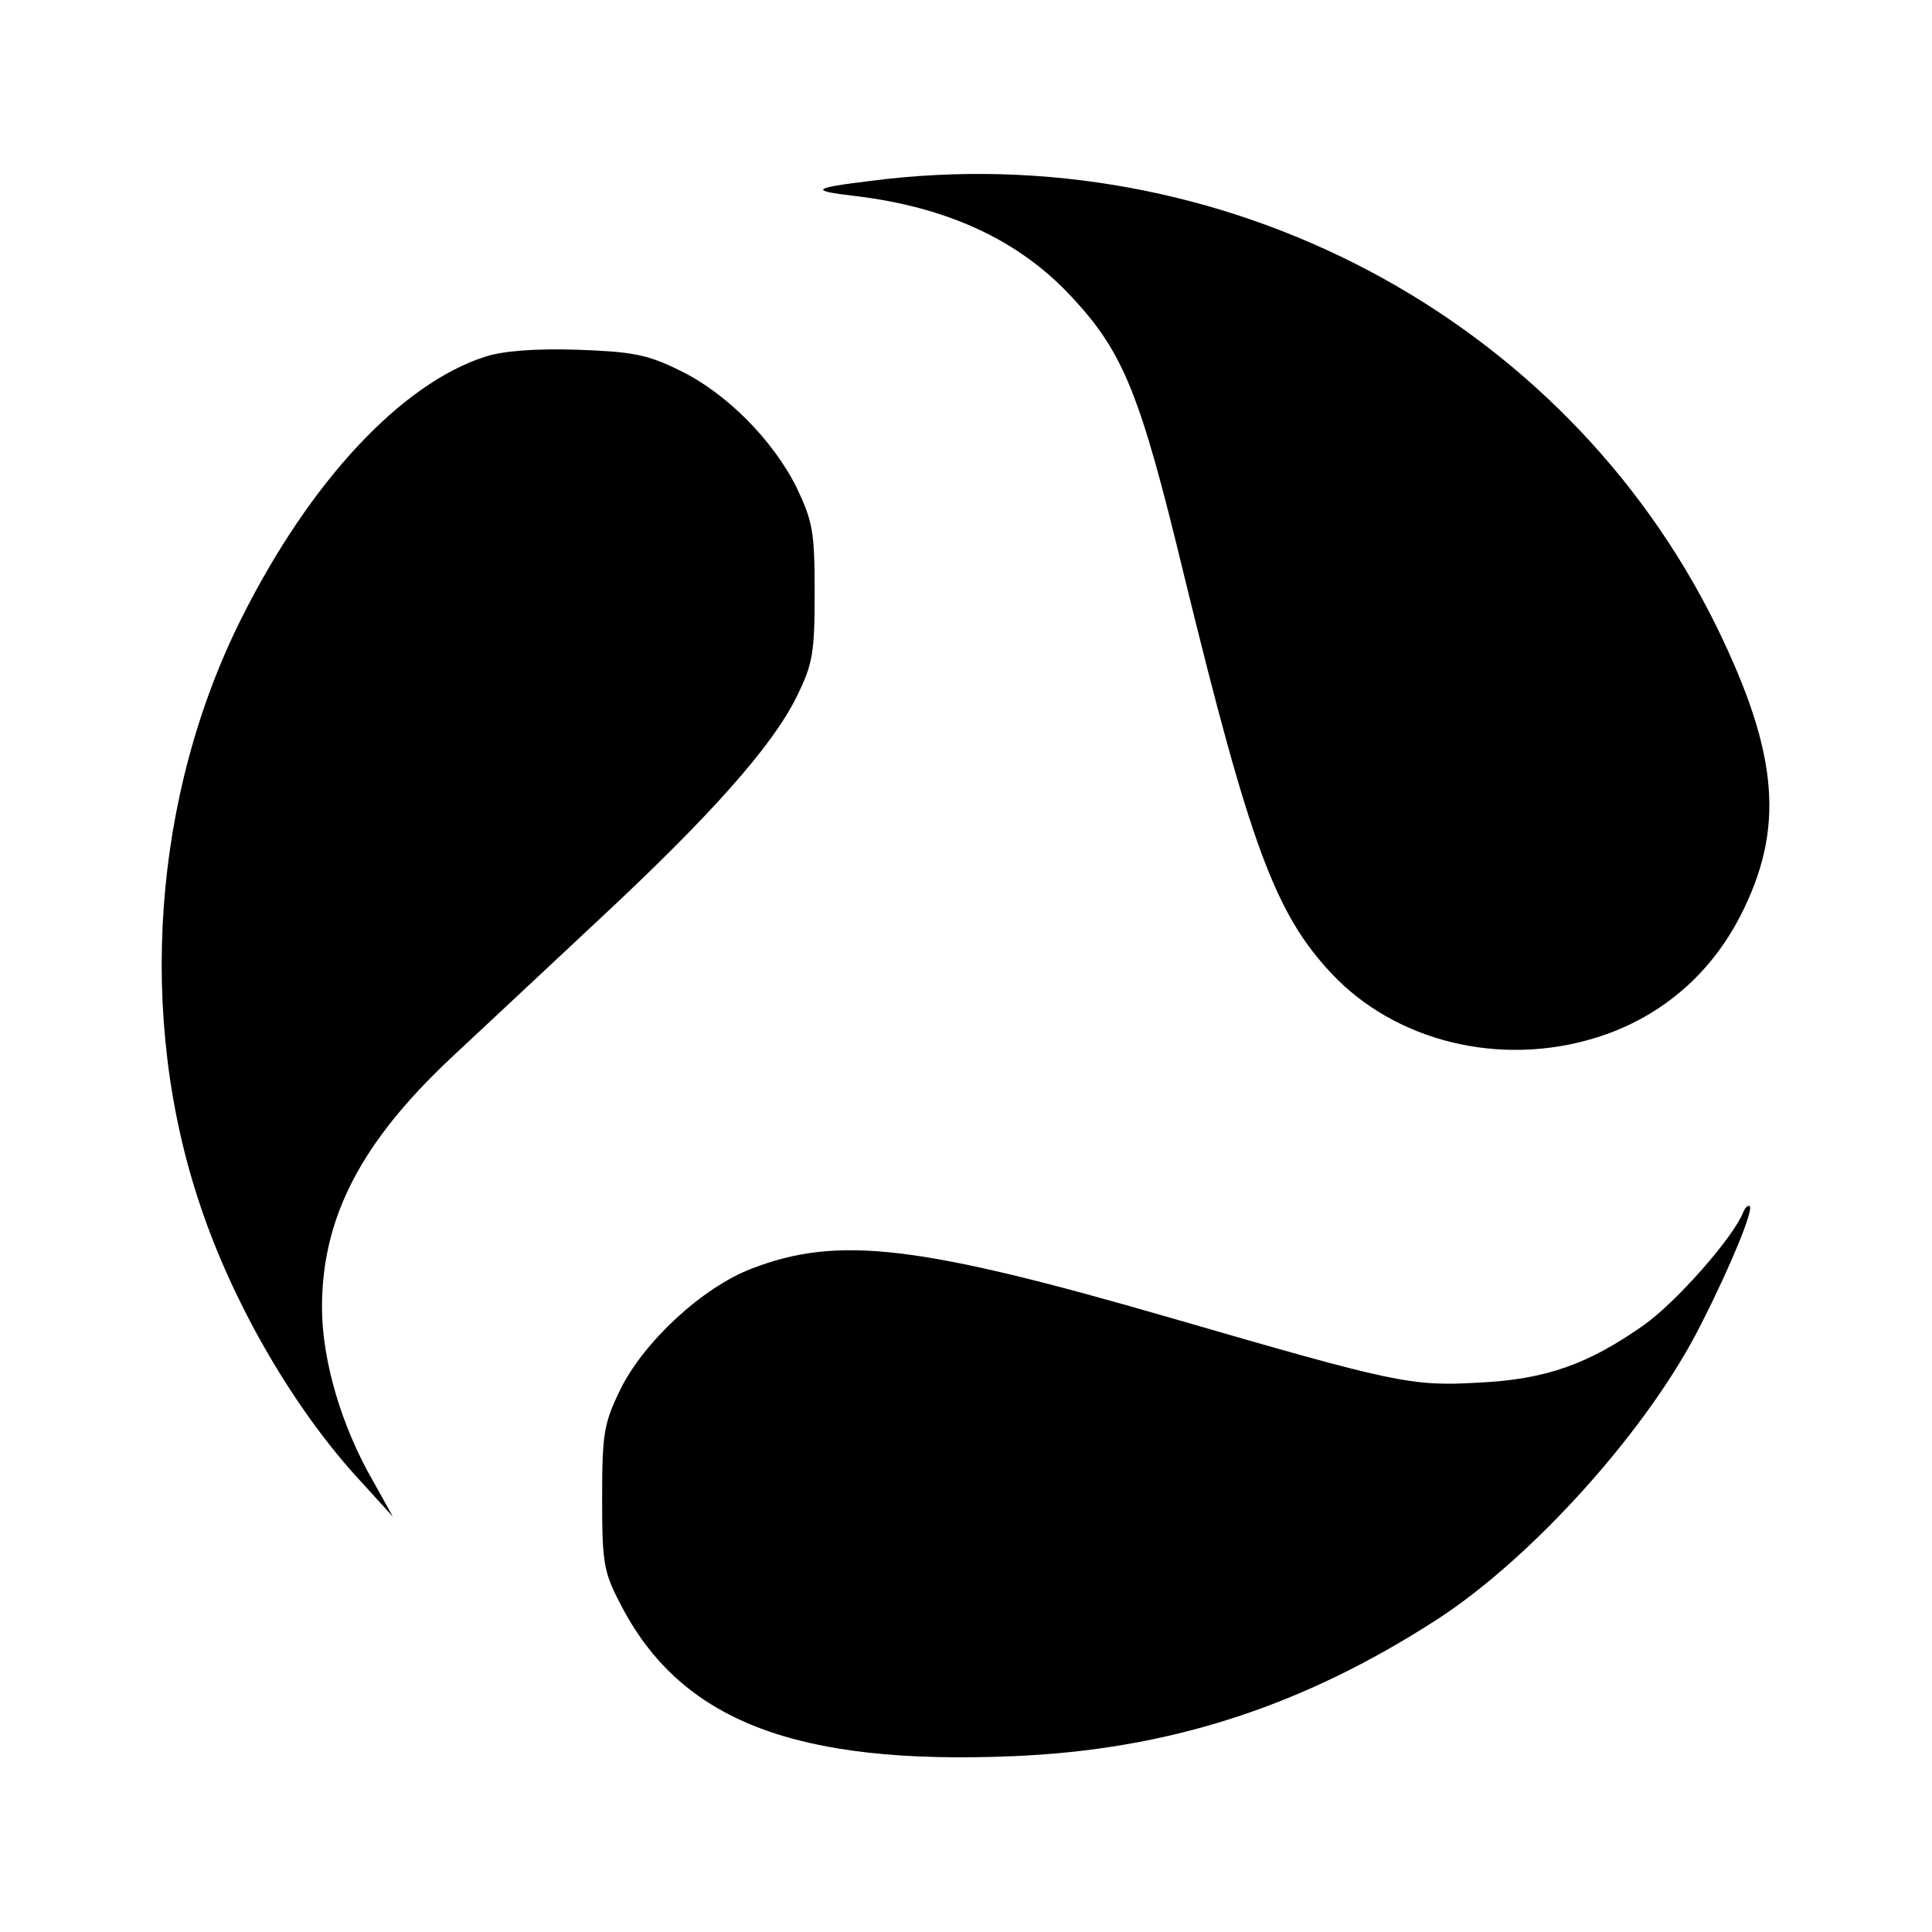 <?xml version="1.0" standalone="no"?>
<!DOCTYPE svg PUBLIC "-//W3C//DTD SVG 20010904//EN"
 "http://www.w3.org/TR/2001/REC-SVG-20010904/DTD/svg10.dtd">
<svg version="1.0" xmlns="http://www.w3.org/2000/svg"
 width="300pt" height="300pt" viewBox="0 0 300 300"
 preserveAspectRatio="xMidYMid meet">
<g transform="translate(0,300) scale(0.1,-0.1)"
fill="#000000" stroke="none">
<path d="M1351 2719 c-90 -11 -94 -15 -26 -23 146 -17 258 -69 340 -158 80
-86 106 -151 174 -433 102 -417 141 -523 228 -616 99 -106 261 -146 409 -101
99 30 178 96 226 189 70 136 60 252 -36 449 -237 483 -769 764 -1315 693z"/>
<path d="M753 2446 c-130 -42 -271 -193 -377 -404 -139 -276 -164 -621 -65
-914 51 -153 146 -317 249 -428 l50 -55 -30 54 c-50 86 -80 189 -80 271 0 139
60 255 199 386 47 44 151 141 231 216 173 161 269 269 307 346 25 51 28 67 28
162 0 95 -3 110 -28 163 -37 74 -110 148 -184 183 -49 24 -73 28 -158 31 -65
2 -115 -2 -142 -11z"/>
<path d="M2707 1118 c-15 -39 -104 -140 -155 -176 -87 -61 -152 -84 -257 -89
-104 -6 -130 0 -475 100 -393 114 -519 129 -653 77 -76 -29 -167 -113 -204
-188 -25 -52 -28 -67 -28 -167 0 -101 2 -115 28 -165 93 -182 272 -251 610
-237 242 10 449 77 658 212 150 97 330 298 410 458 46 90 82 178 76 184 -3 2
-7 -2 -10 -9z"/>
</g>
</svg>

